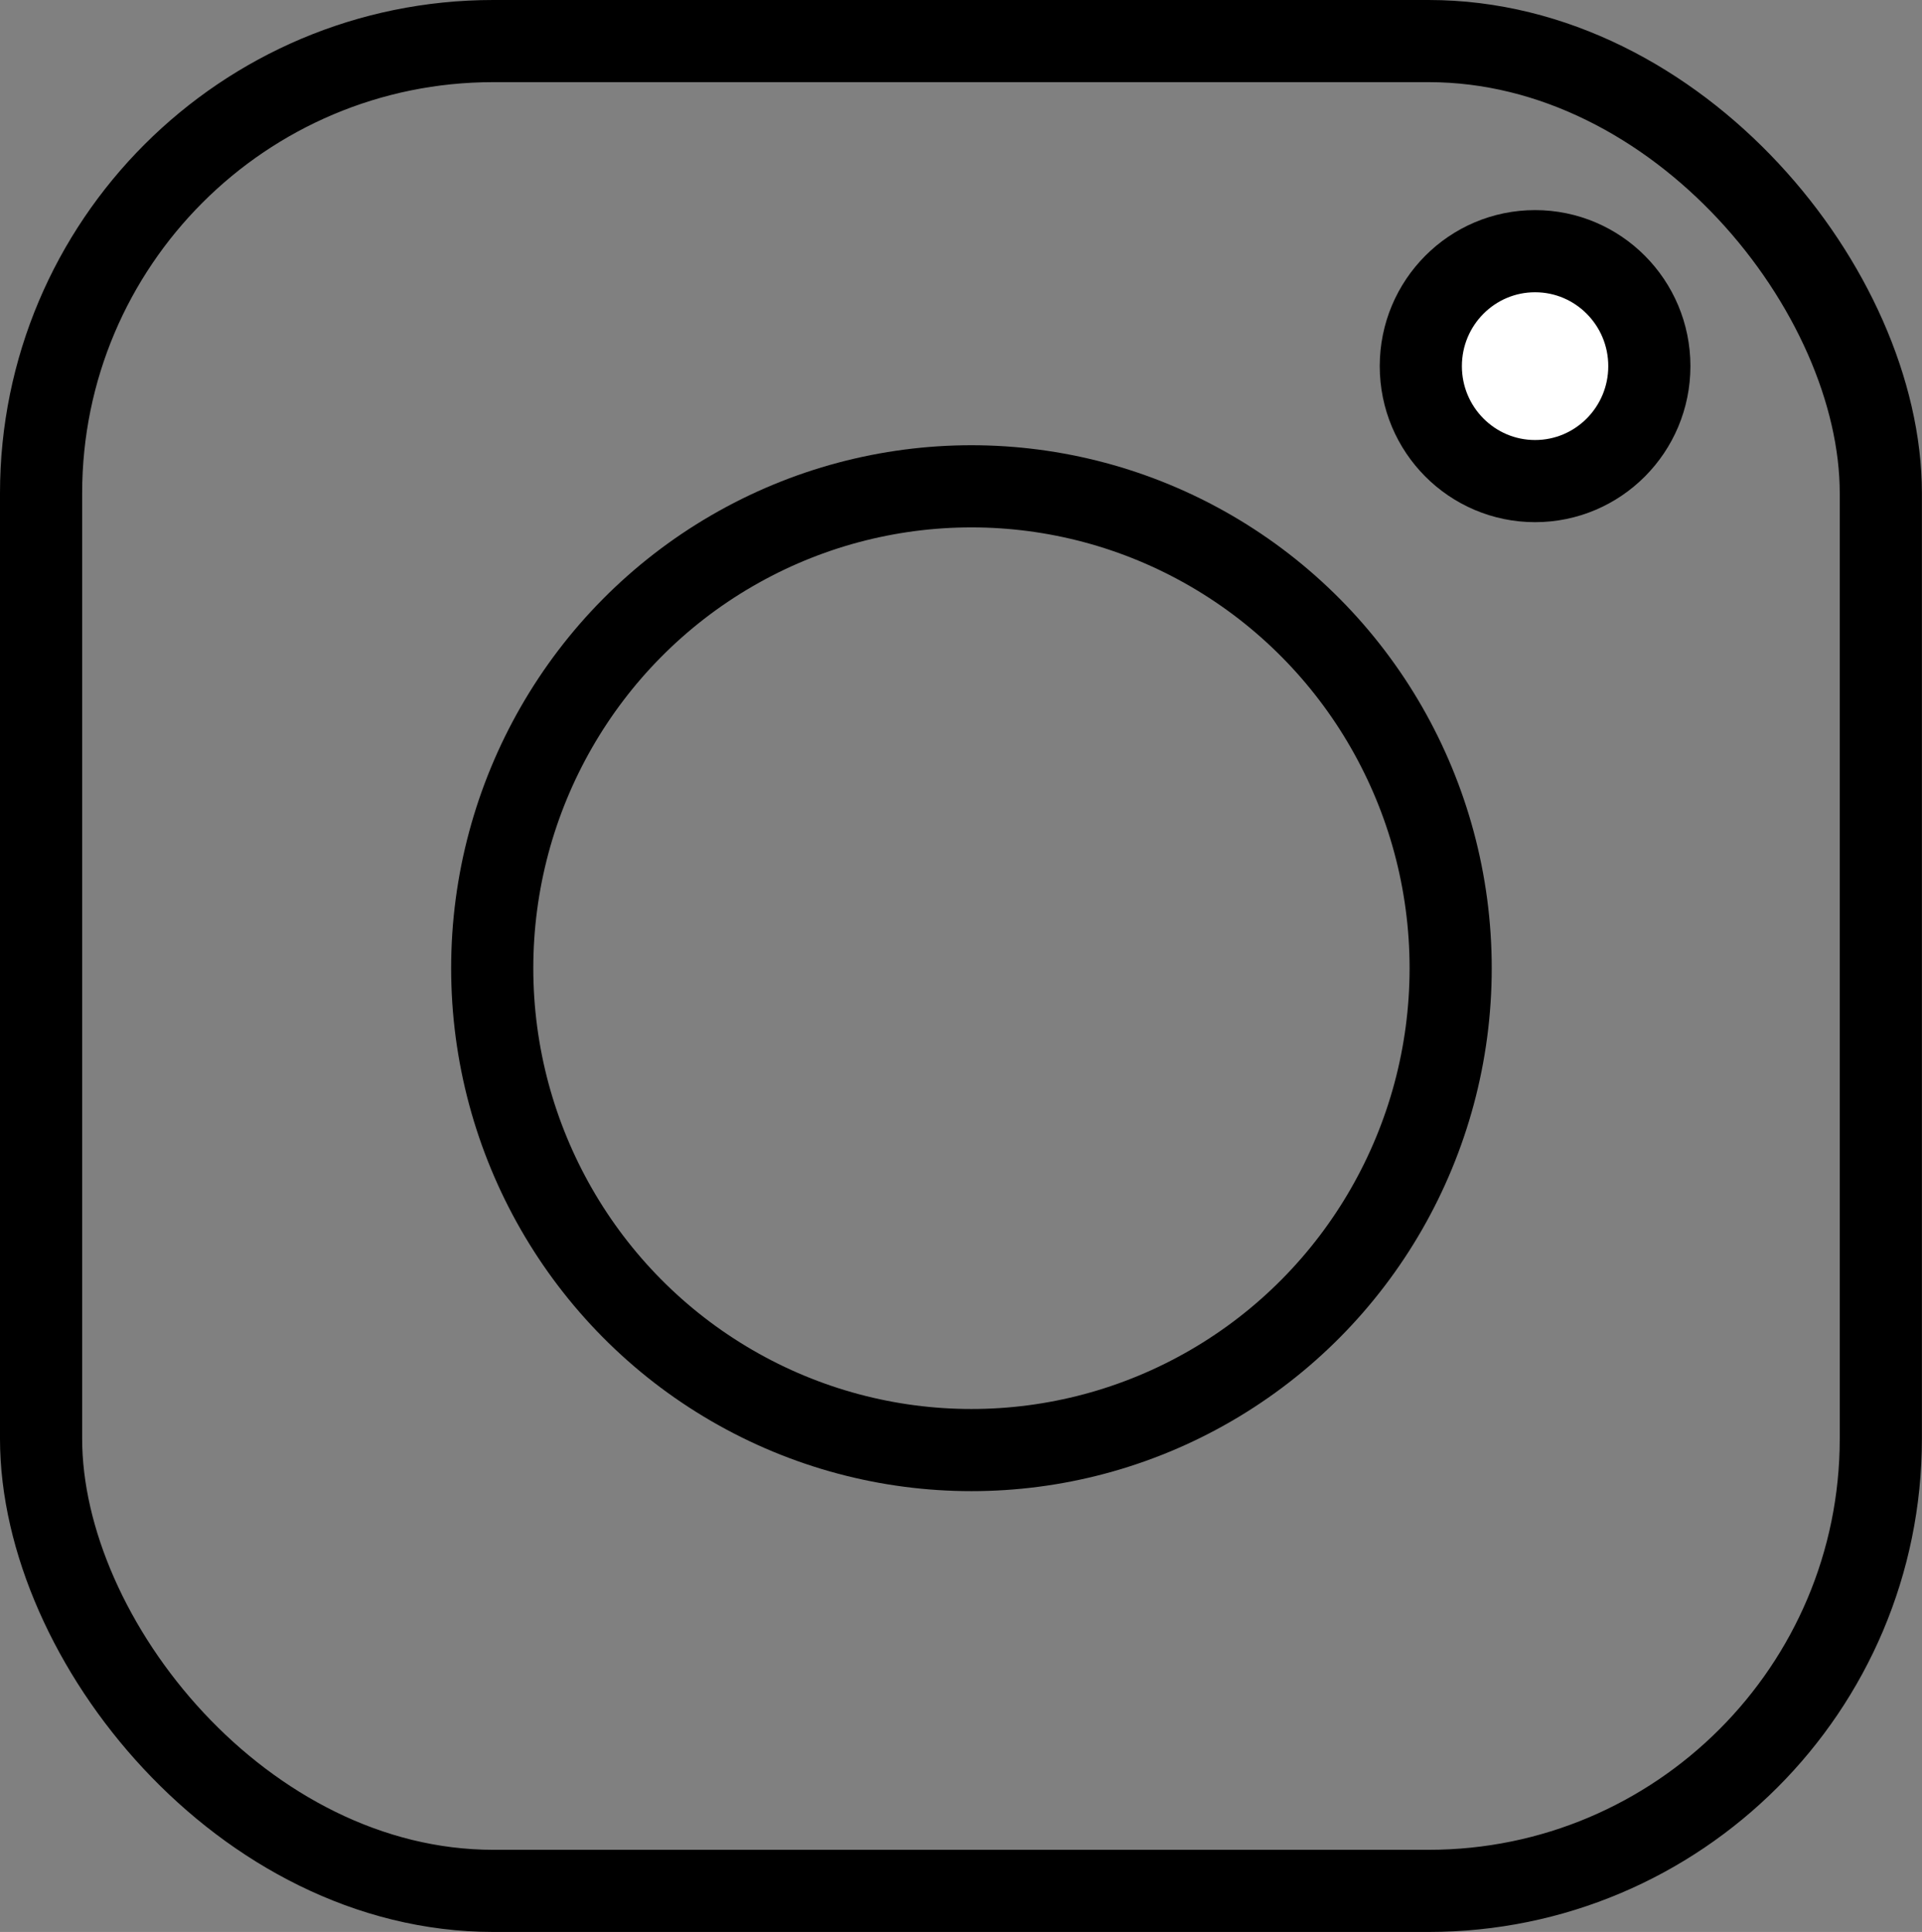 <svg xmlns="http://www.w3.org/2000/svg" viewBox="0 0 19.512 19.613"><rect x="0" y="0" width="19.512" height="19.613" fill="#808080" stroke="none"/><defs><style>.a{fill:#fff;}.a,.b{stroke:#000;stroke-miterlimit:10;stroke-width:0.834px;}.b{fill:none;}</style></defs><ellipse class="a" cx="15.584" cy="3.717" rx="1.16" ry="1.167"/><ellipse class="b" cx="9.862" cy="9.829" rx="4.865" ry="4.892"/><rect class="b" x="0.417" y="0.417" width="18.677" height="18.779" rx="4.591"/></svg>